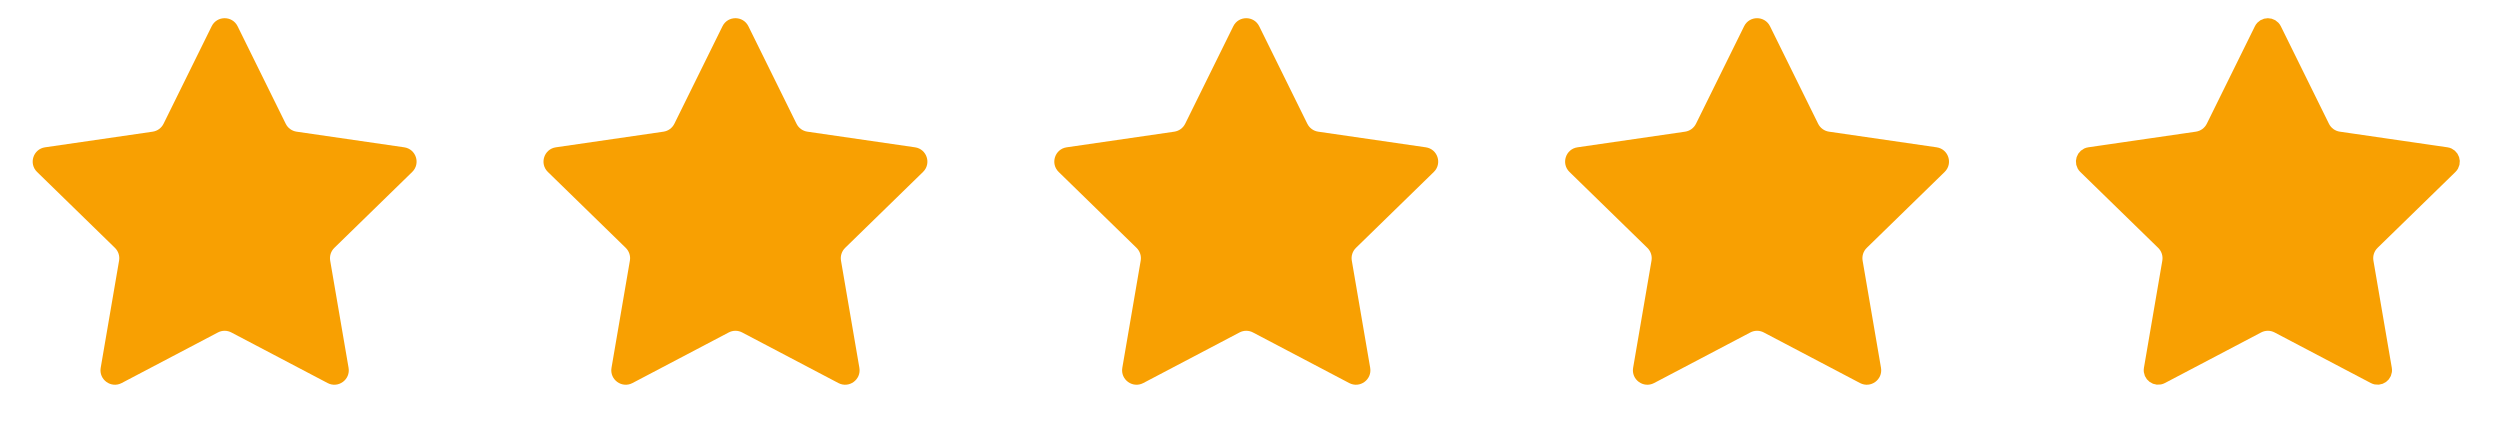 <svg width="173" height="31" viewBox="0 0 173 31" fill="none" xmlns="http://www.w3.org/2000/svg">
<path d="M14.648 1.817C15.015 1.074 16.075 1.074 16.442 1.817L19.772 8.564C19.917 8.86 20.199 9.064 20.525 9.112L27.971 10.194C28.791 10.313 29.119 11.321 28.525 11.899L23.137 17.151C22.901 17.381 22.794 17.712 22.849 18.037L24.121 25.453C24.262 26.27 23.404 26.893 22.671 26.507L16.01 23.006C15.719 22.852 15.371 22.852 15.08 23.006L8.419 26.507C7.686 26.893 6.828 26.27 6.968 25.453L8.24 18.037C8.296 17.712 8.189 17.381 7.953 17.151L2.565 11.899C1.971 11.321 2.299 10.313 3.119 10.194L10.565 9.112C10.891 9.064 11.172 8.86 11.318 8.564L14.648 1.817Z" fill="#F8A002"/>
<path d="M49.996 1.817C50.363 1.074 51.423 1.074 51.789 1.817L55.12 8.564C55.265 8.86 55.547 9.064 55.873 9.112L63.319 10.194C64.139 10.313 64.467 11.321 63.873 11.899L58.485 17.151C58.249 17.381 58.142 17.712 58.197 18.037L59.469 25.453C59.609 26.27 58.752 26.893 58.018 26.507L51.358 23.006C51.067 22.852 50.719 22.852 50.427 23.006L43.767 26.507C43.034 26.893 42.176 26.27 42.316 25.453L43.588 18.037C43.644 17.712 43.536 17.381 43.301 17.151L37.913 11.899C37.319 11.321 37.647 10.313 38.467 10.194L45.913 9.112C46.239 9.064 46.52 8.86 46.666 8.564L49.996 1.817Z" fill="#F8A002"/>
<path d="M85.344 1.817C85.711 1.074 86.77 1.074 87.137 1.817L90.467 8.564C90.613 8.86 90.895 9.064 91.22 9.112L98.667 10.194C99.487 10.313 99.814 11.321 99.221 11.899L93.833 17.151C93.597 17.381 93.489 17.712 93.545 18.037L94.817 25.453C94.957 26.27 94.1 26.893 93.366 26.507L86.706 23.006C86.415 22.852 86.067 22.852 85.775 23.006L79.115 26.507C78.381 26.893 77.524 26.27 77.664 25.453L78.936 18.037C78.992 17.712 78.884 17.381 78.648 17.151L73.26 11.899C72.667 11.321 72.994 10.313 73.814 10.194L81.261 9.112C81.587 9.064 81.868 8.86 82.014 8.564L85.344 1.817Z" fill="#F8A002"/>
<path d="M120.692 1.817C121.059 1.074 122.118 1.074 122.485 1.817L125.815 8.564C125.961 8.86 126.243 9.064 126.568 9.112L134.015 10.194C134.835 10.313 135.162 11.321 134.569 11.899L129.181 17.151C128.945 17.381 128.837 17.712 128.893 18.037L130.165 25.453C130.305 26.27 129.448 26.893 128.714 26.507L122.054 23.006C121.762 22.852 121.414 22.852 121.123 23.006L114.463 26.507C113.729 26.893 112.872 26.27 113.012 25.453L114.284 18.037C114.34 17.712 114.232 17.381 113.996 17.151L108.608 11.899C108.015 11.321 108.342 10.313 109.162 10.194L116.609 9.112C116.934 9.064 117.216 8.86 117.362 8.564L120.692 1.817Z" fill="#F8A002"/>
<path d="M156.488 2.038C156.671 1.667 157.201 1.667 157.385 2.038L160.715 8.786C160.933 9.228 161.356 9.535 161.844 9.606L169.29 10.688C169.701 10.748 169.864 11.252 169.568 11.541L164.179 16.793C163.826 17.138 163.664 17.634 163.748 18.121L165.02 25.537C165.09 25.946 164.661 26.257 164.294 26.064L157.634 22.563C157.197 22.333 156.675 22.333 156.238 22.563L149.578 26.064C149.211 26.257 148.783 25.946 148.853 25.537L150.125 18.121C150.208 17.634 150.047 17.138 149.693 16.793L144.305 11.541C144.008 11.252 144.172 10.748 144.582 10.688L152.028 9.606C152.517 9.535 152.939 9.228 153.158 8.786L156.488 2.038Z" fill="#F8A002" stroke="#F8A002"/>
</svg>
